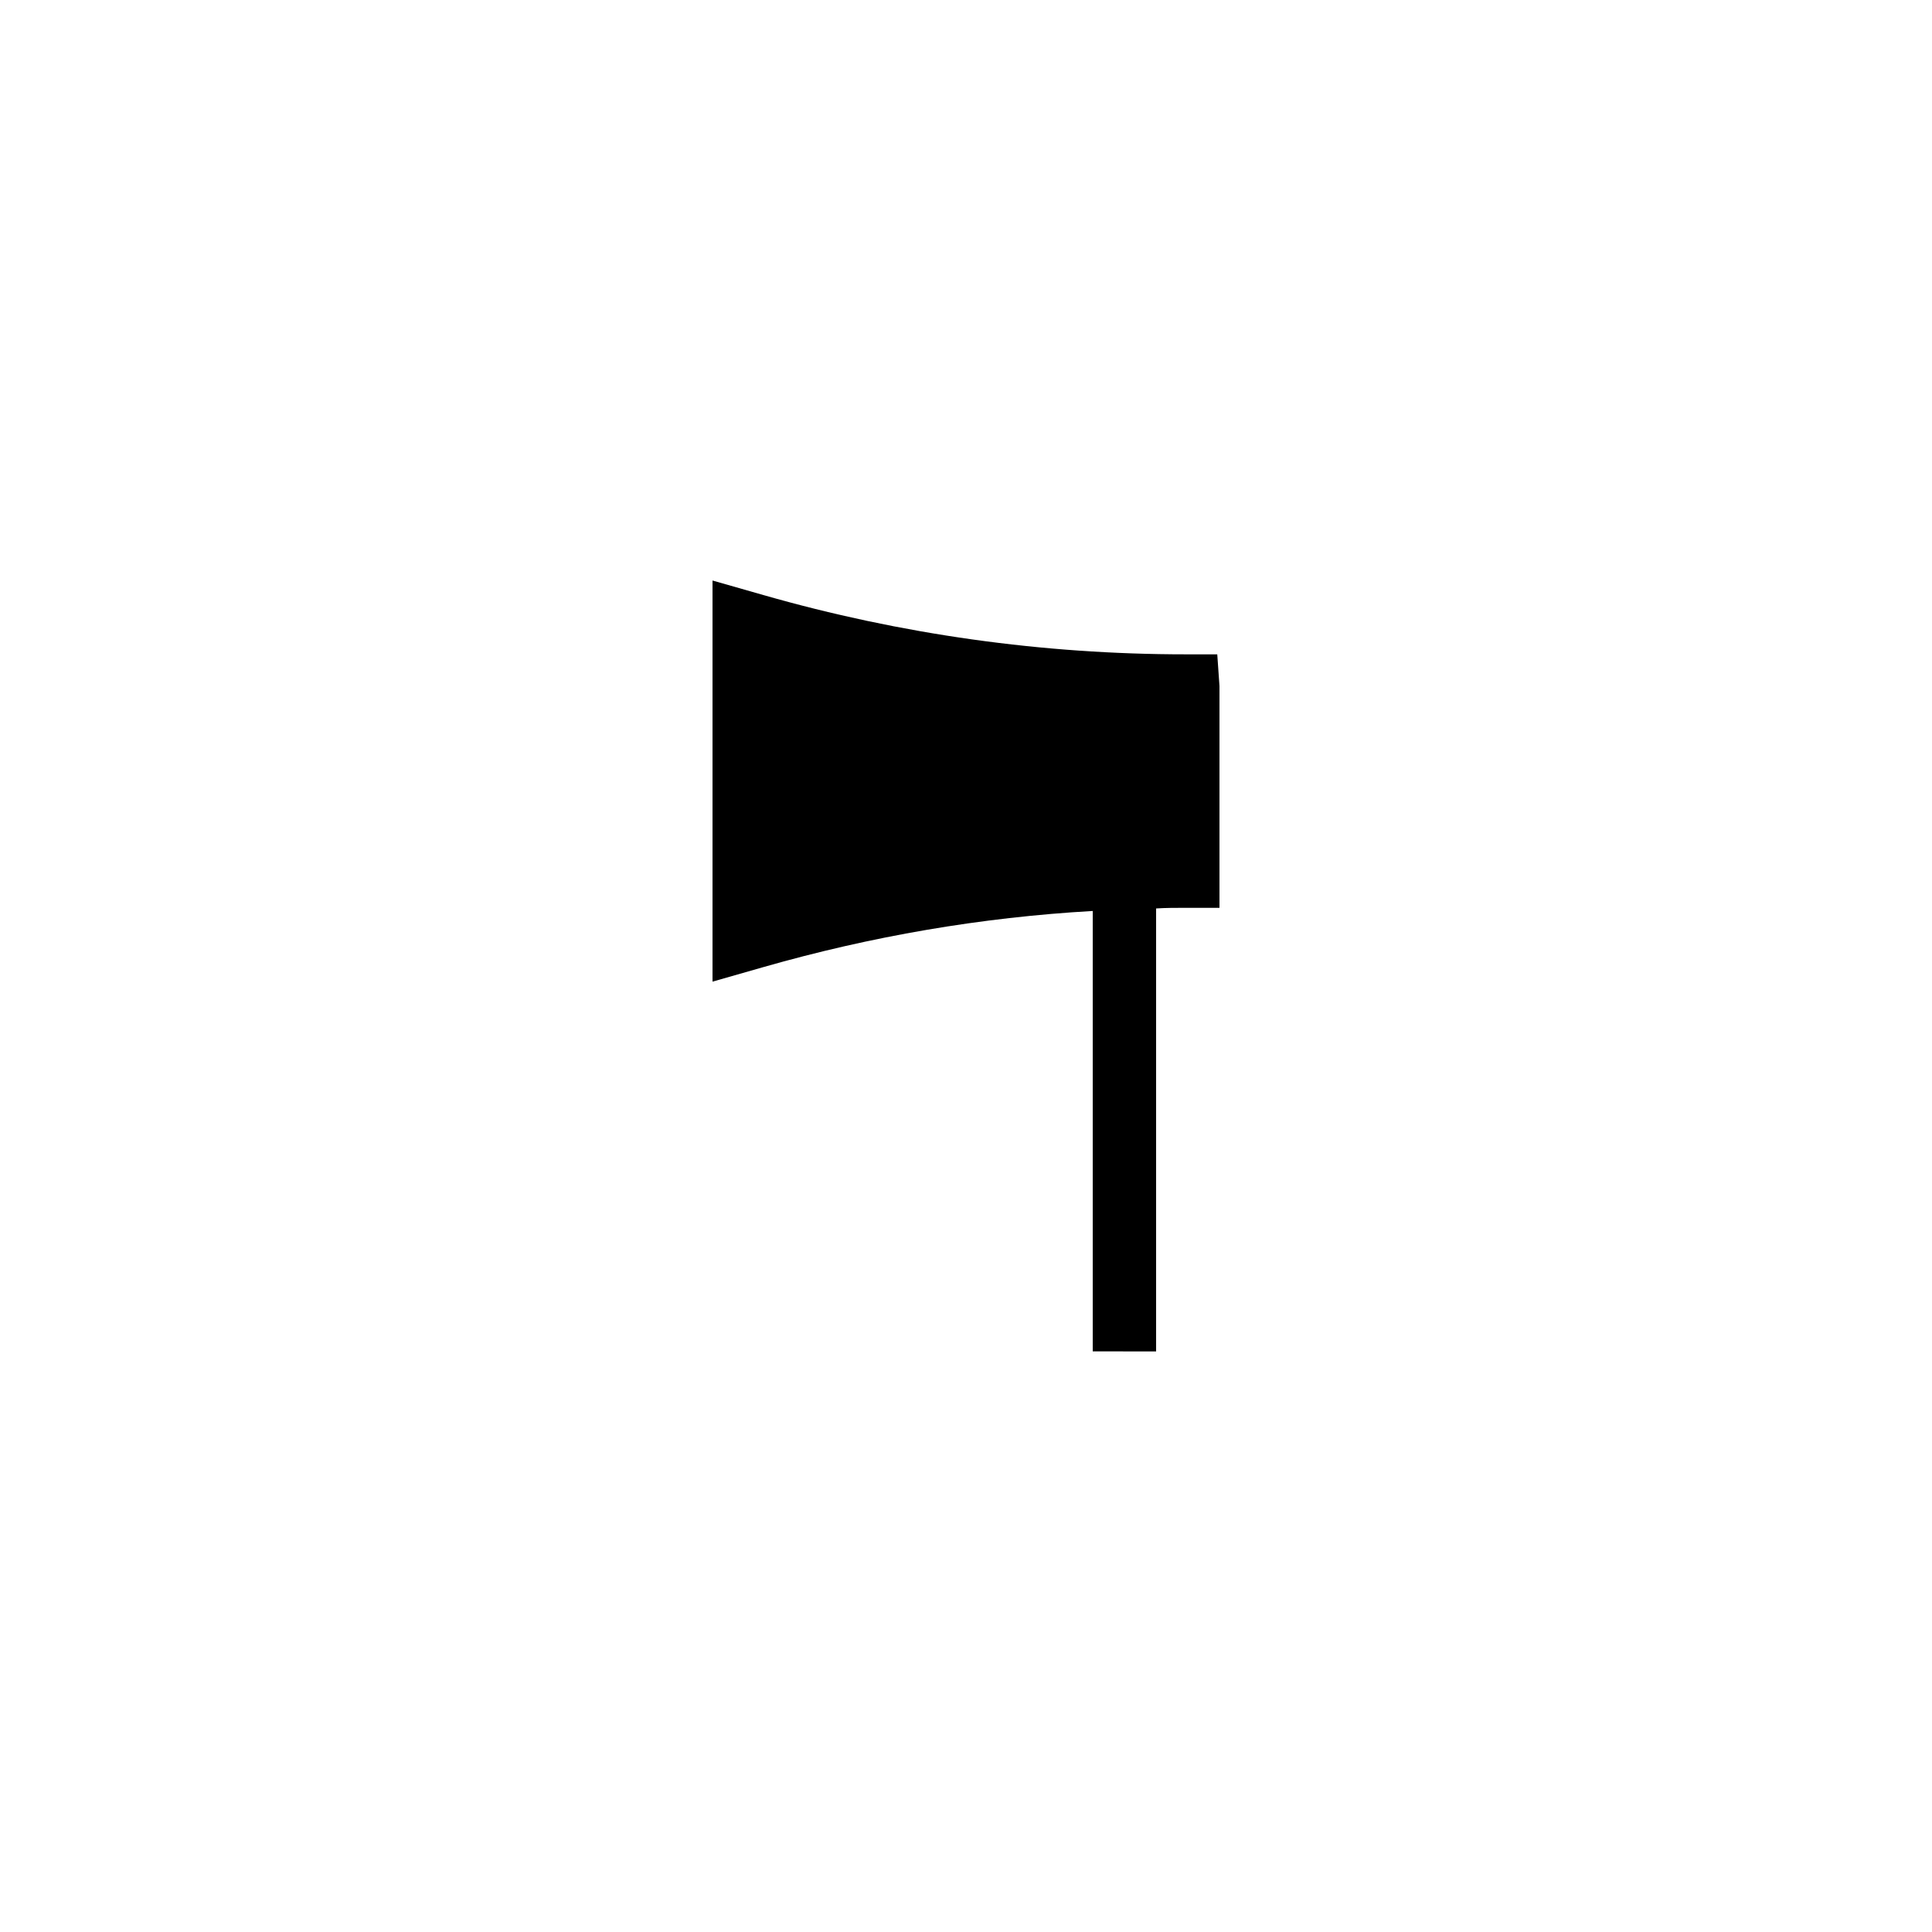 <?xml version="1.0" encoding="UTF-8"?>
<!-- Uploaded to: SVG Repo, www.svgrepo.com, Generator: SVG Repo Mixer Tools -->
<svg fill="#000000" width="800px" height="800px" version="1.1" viewBox="144 144 512 512" xmlns="http://www.w3.org/2000/svg">
 <path d="m450.38 502.14v-117.39c2.602-0.168 5.207-0.168 7.809-0.168h8.984v-58.777l-0.586-8.398h-8.398c-37.871 0-75.488-5.289-111.85-15.703l-13.516-3.859v106.3l13.52-3.863c28.465-8.145 57.684-13.184 87.242-14.863v116.71z"/>
</svg>